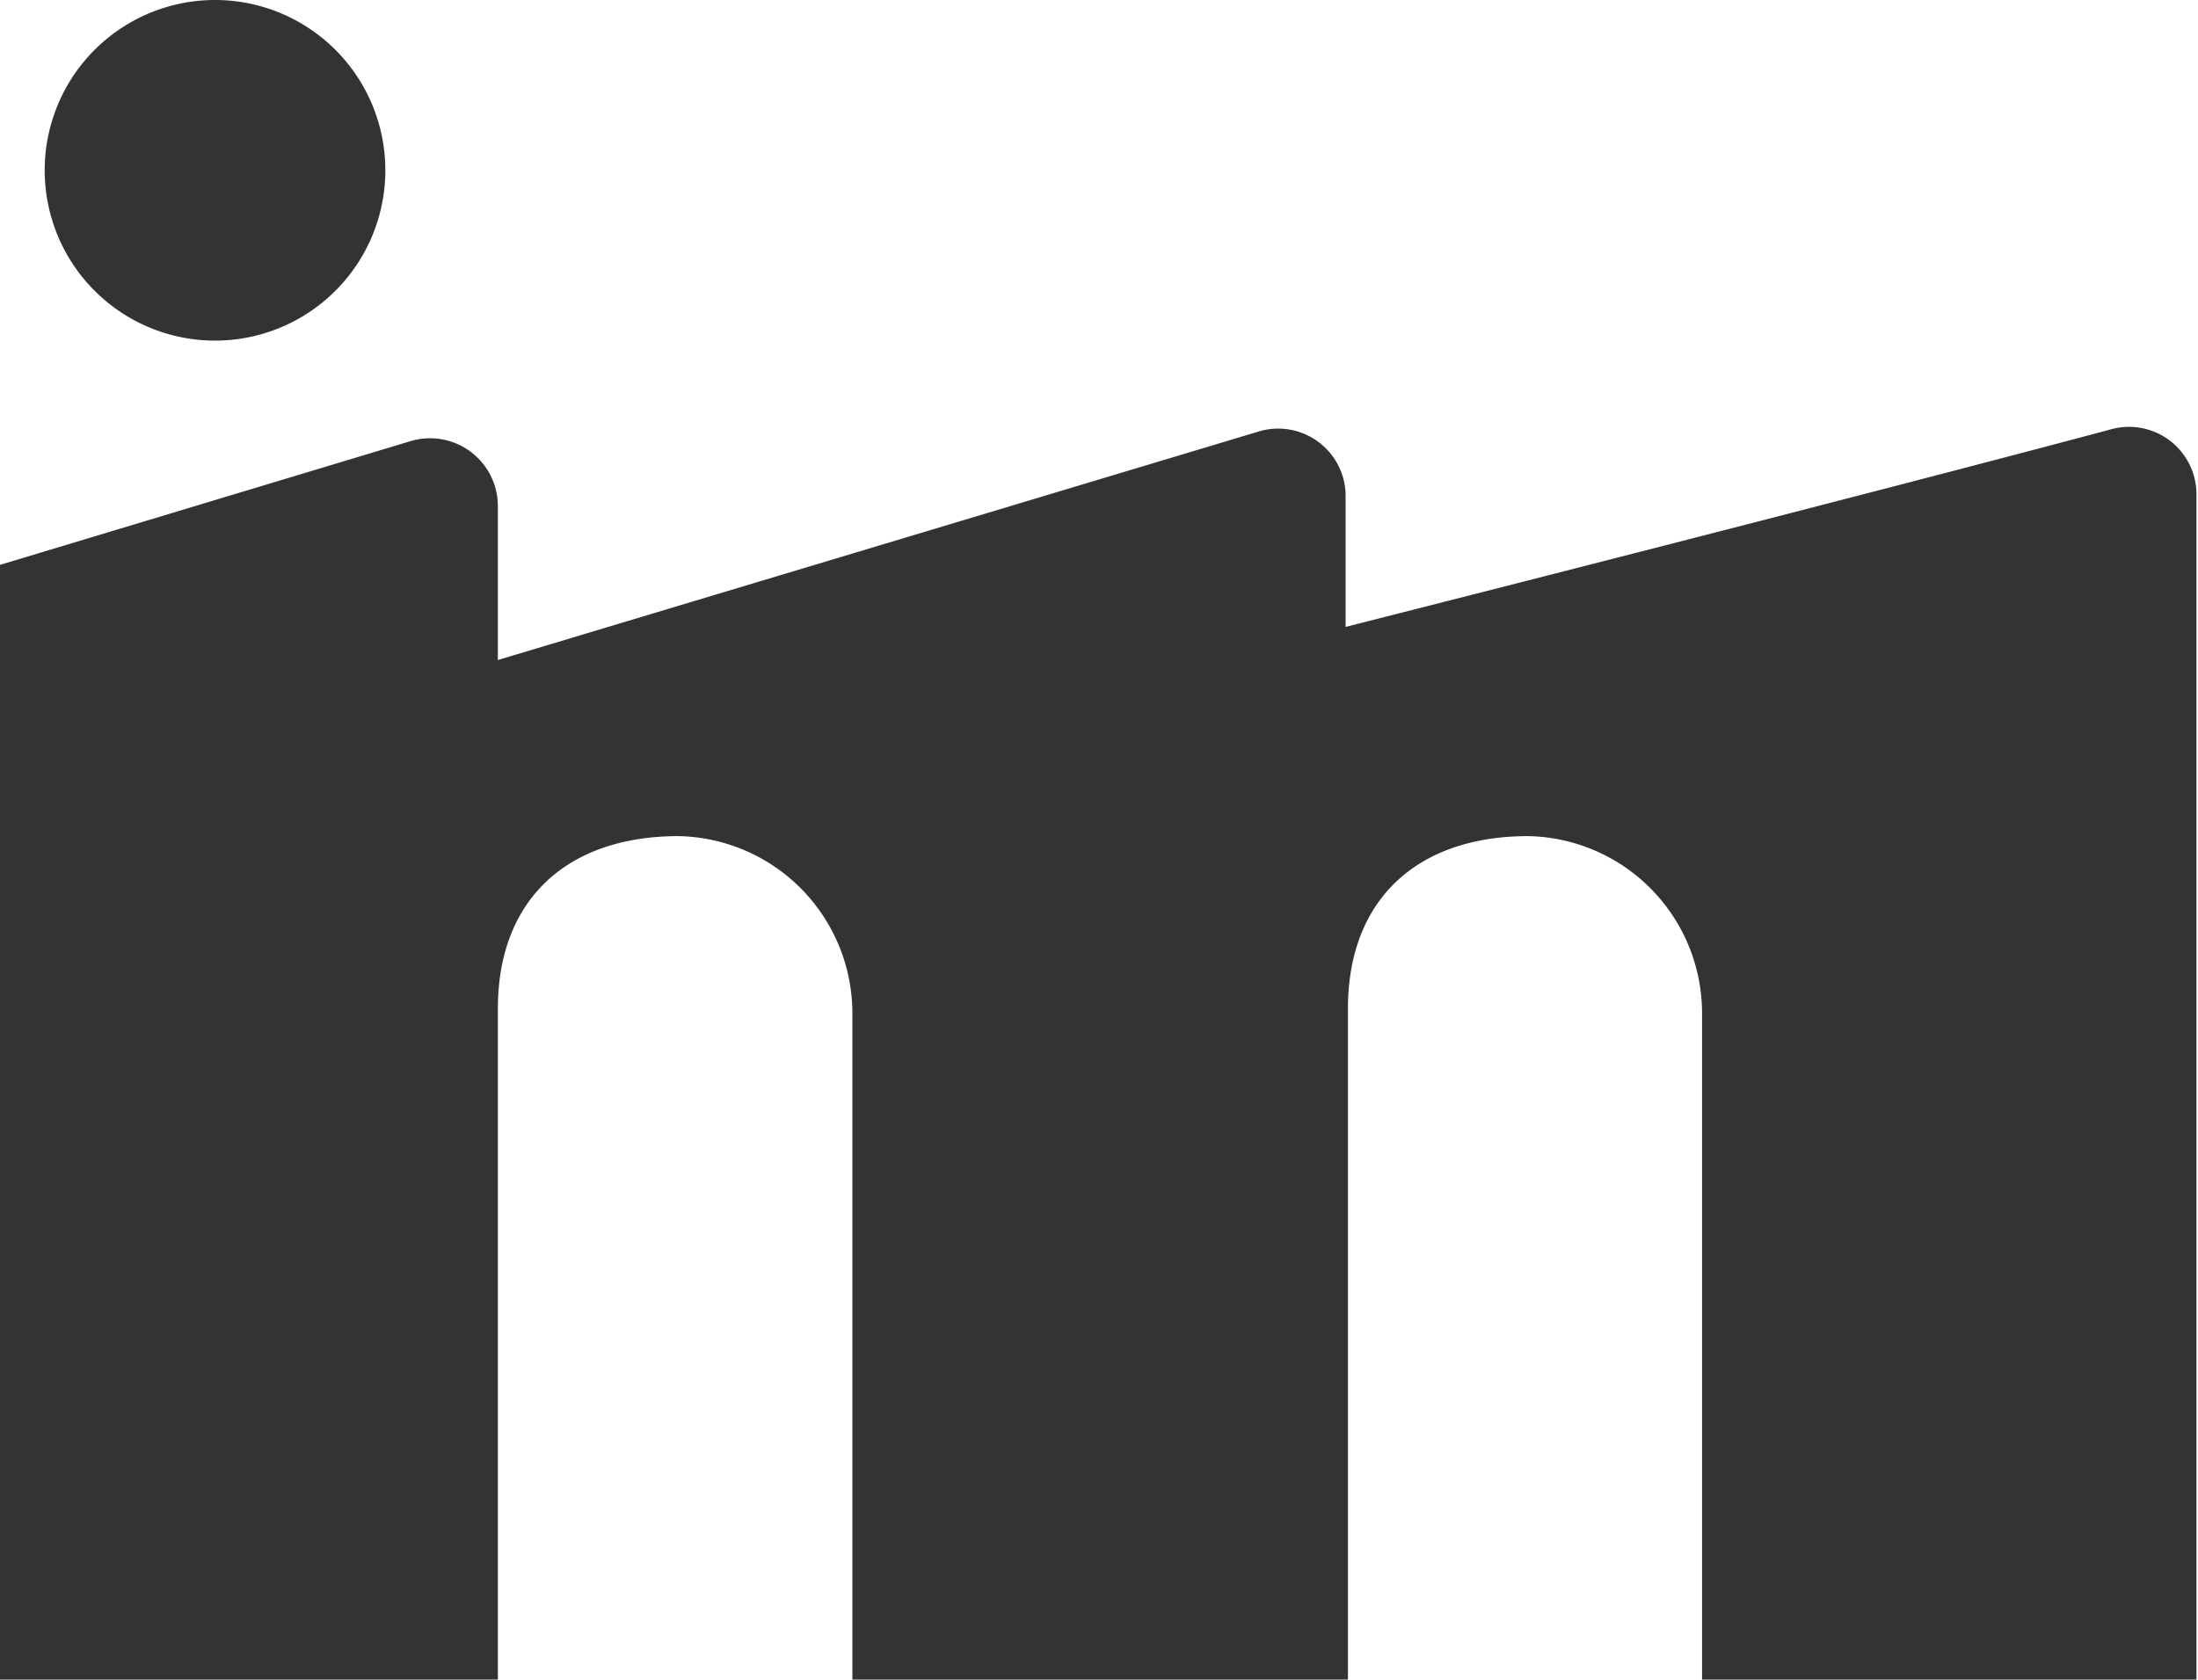 <svg xmlns="http://www.w3.org/2000/svg" viewBox="0 0 57.04 43.59"><path d="M44.17,26.3a4.6,4.6,0,0,0-4.51-4.6c-2.9,0-4.68,1.66-4.68,4.48V43.59H22.12V26.3a4.6,4.6,0,0,0-4.51-4.6c-2.91,0-4.69,1.66-4.69,4.48V43.59H0V14.66l10.65-3.21a1.76,1.76,0,0,1,2.27,1.68v4L32.66,11.2a1.75,1.75,0,0,1,2.26,1.66l0,3.41s13.37-3.39,19.87-5.13A1.75,1.75,0,0,1,57,12.84V43.59H44.17Z" style="fill:#333"/><path d="M10,4.42A4.42,4.42,0,1,1,5.59,0,4.42,4.42,0,0,1,10,4.42Z" style="fill:#333"/></svg>